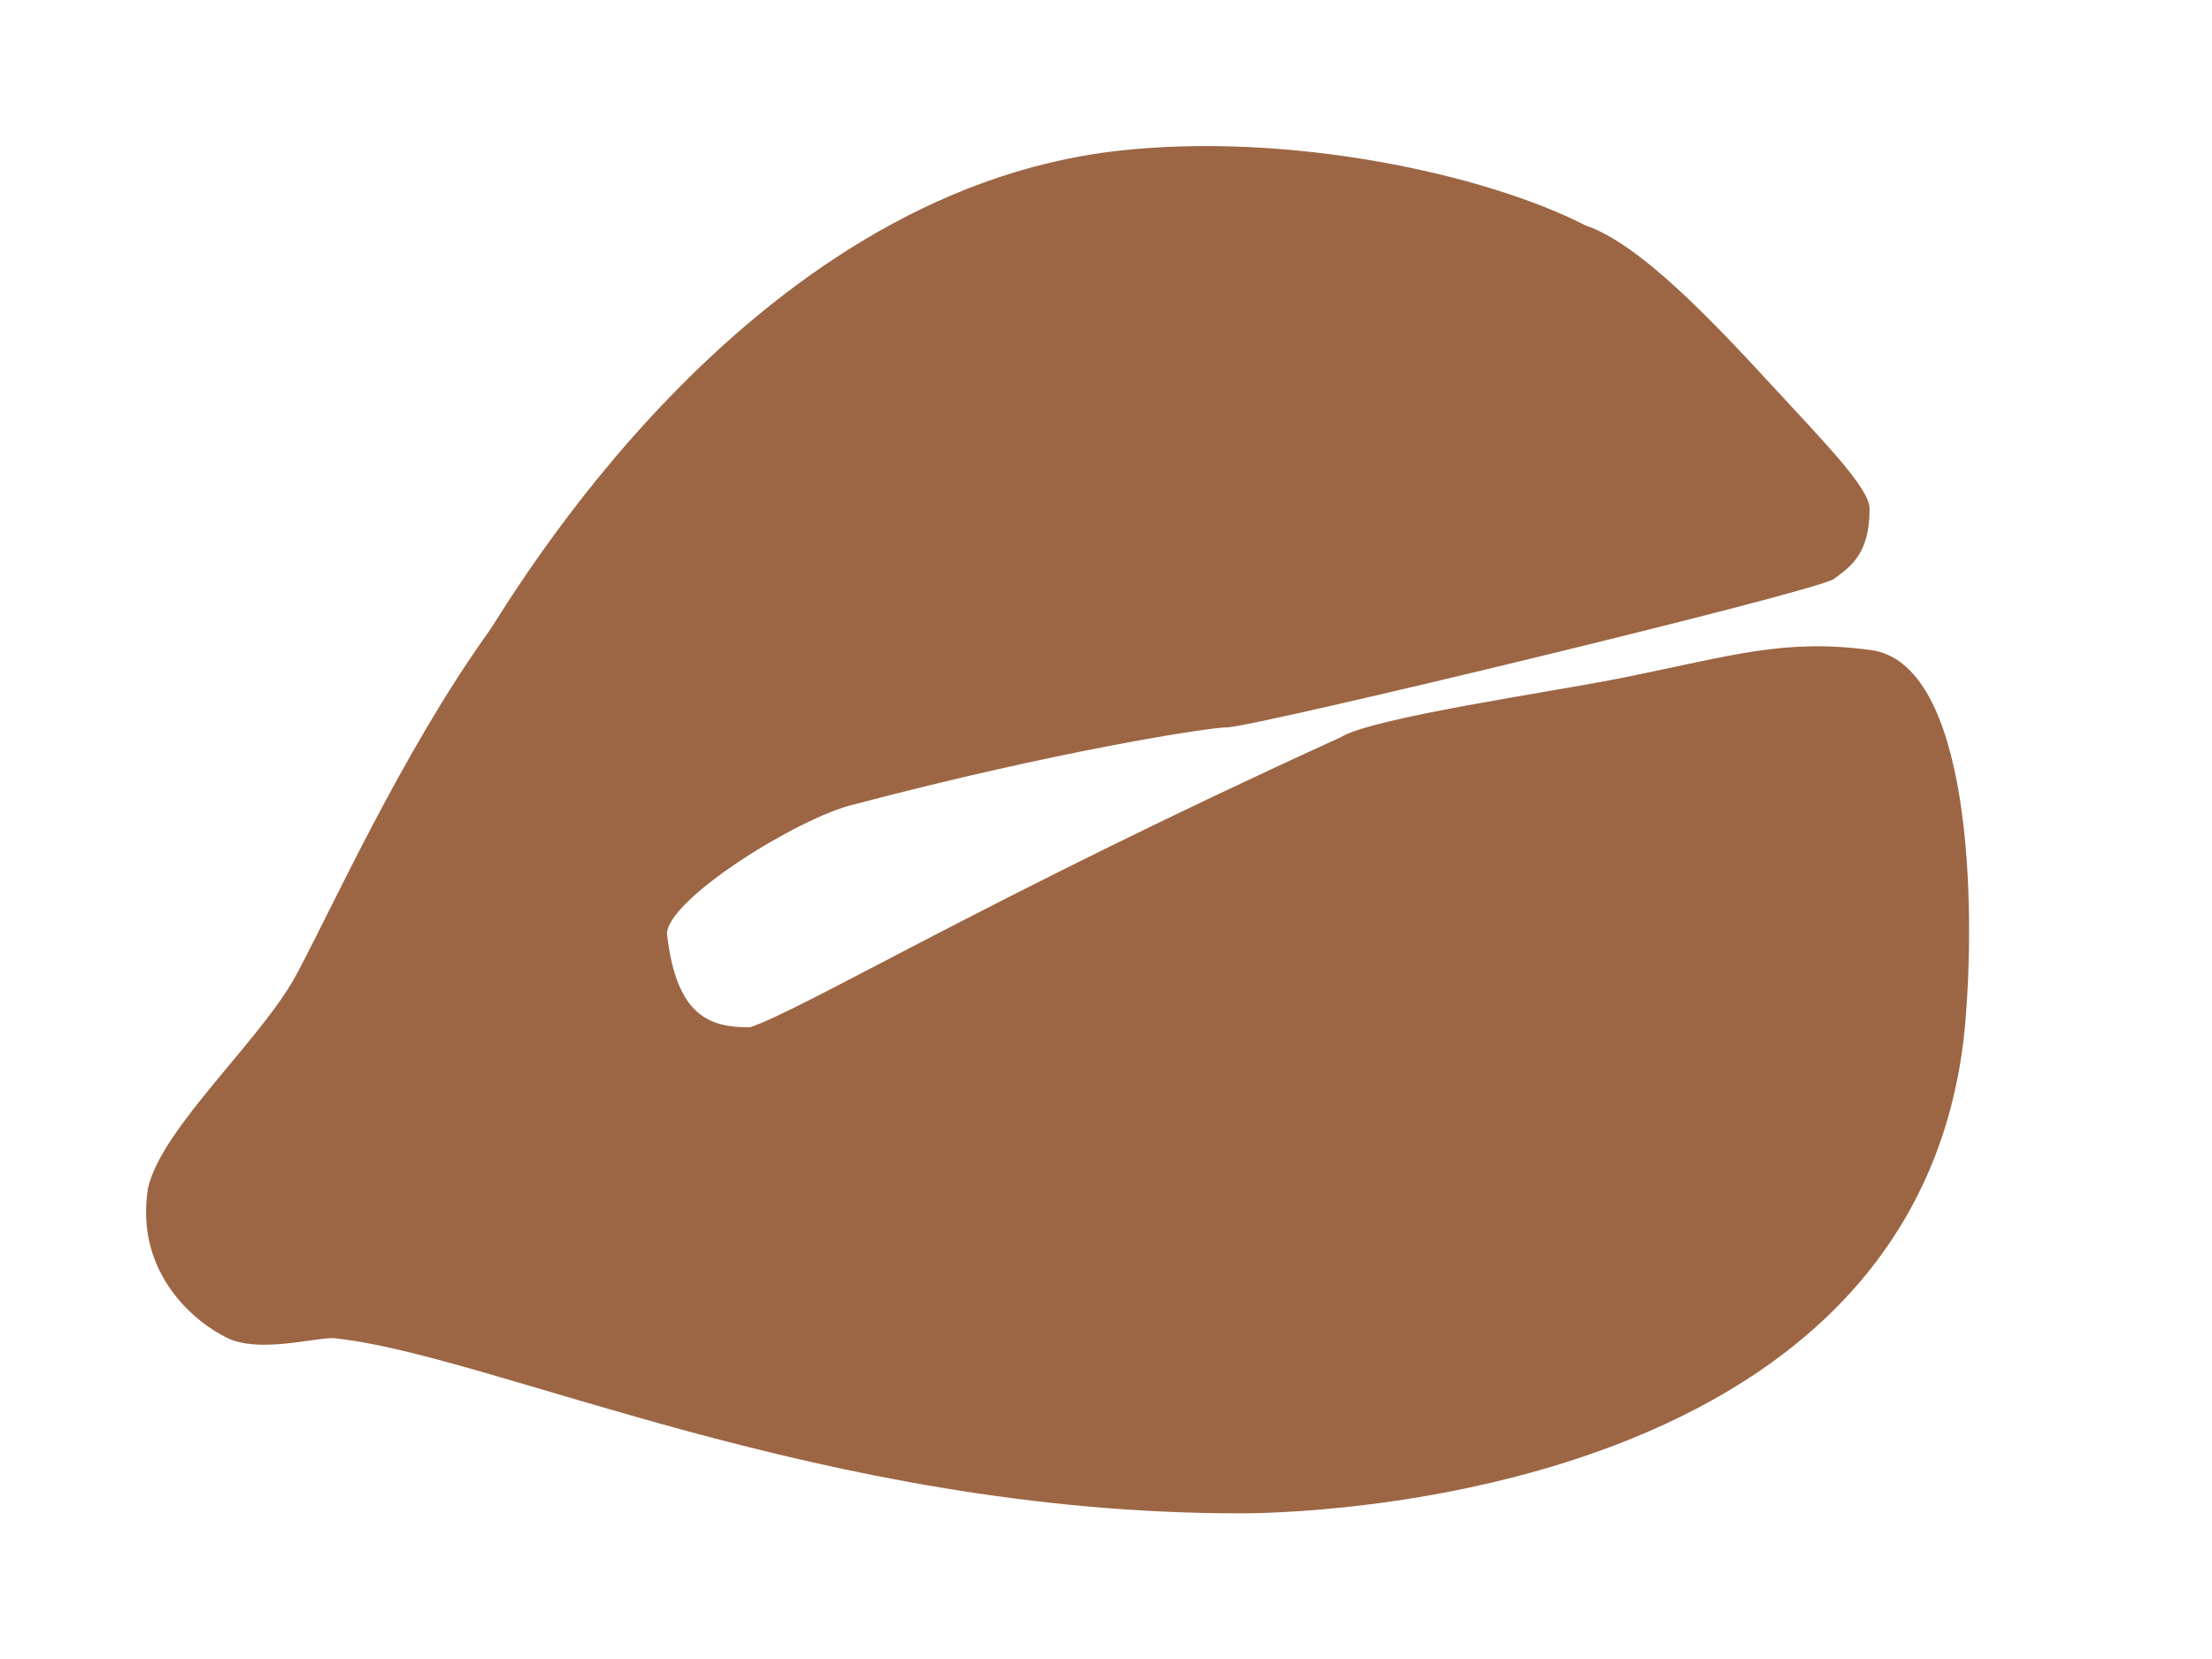 <?xml version="1.0" standalone="no"?><!DOCTYPE svg PUBLIC "-//W3C//DTD SVG 1.1//EN" "http://www.w3.org/Graphics/SVG/1.1/DTD/svg11.dtd"><svg t="1747920814665" class="icon" viewBox="0 0 1365 1024" version="1.1" xmlns="http://www.w3.org/2000/svg" p-id="2763" width="341.25" height="256" xmlns:xlink="http://www.w3.org/1999/xlink"><path d="M91.32 733.152c-8.385 52.945 29.689 83.355 49.13 92.583 19.441 9.211 52.136 0 64.951 0 96.028 9.211 302.2 108.122 559.155 108.122 0 0 415.807 6.135 447.675-297.032 7.576-78.714 4.025-228.619-58.535-235.791-52.699-6.943-84.146 3.357-151.047 16.945-44.42 9-155.741 24.697-175.446 37.054-215.049 97.821-332.329 168.397-364.444 178.908-24.258 0-45.298-6.064-51.169-57.656 0-21.181 80.823-71.718 115.47-79.892C652.62 463.278 746.31 448.829 757.314 448.829c15.873 0 363.776-83.706 374.446-91.616 10.67-7.91 21.937-15.644 21.937-43.295 0-12.656-27.861-40.921-59.589-75.357-37.634-40.834-82.353-88.241-115.856-99.526C916.518 107.394 795.511 81.133 689.797 93.068 458.383 119.189 313.98 372.47 301.412 390.048c-53.437 74.741-96.028 169.399-118.388 211.182C161.439 641.589 99.775 695.869 91.32 733.152z" p-id="2764" fill="#9c6644"></path></svg>